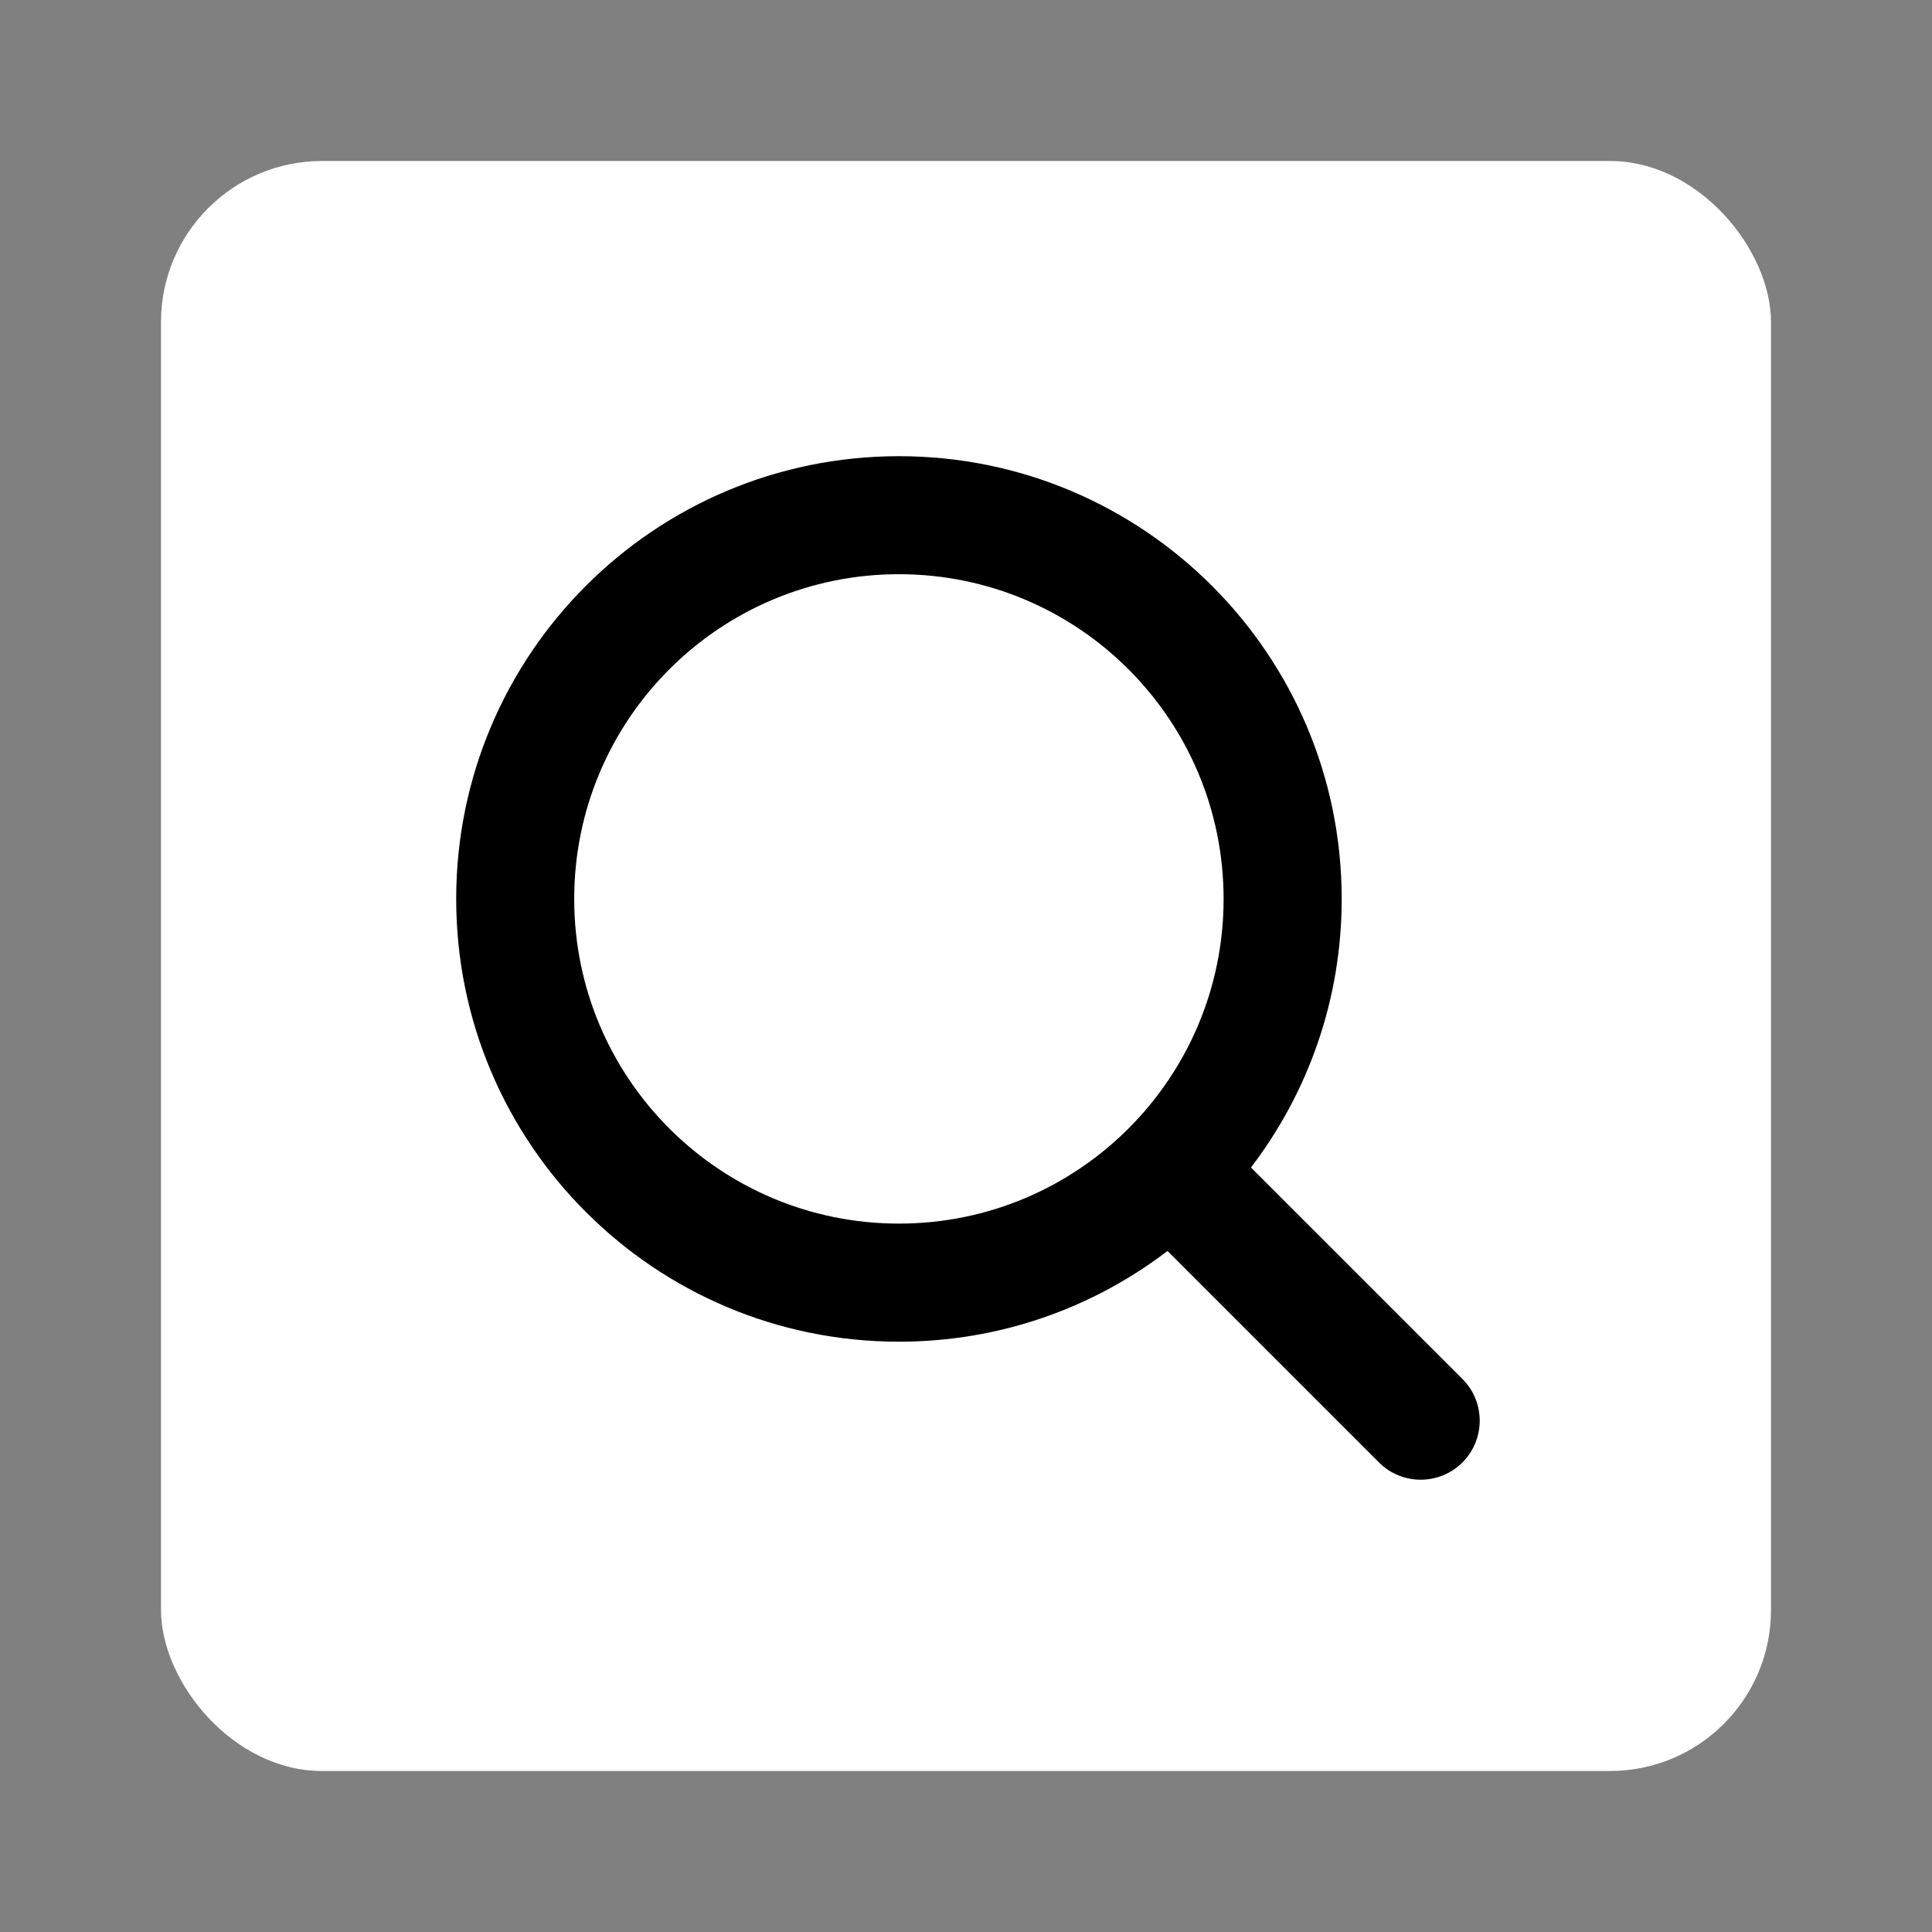 <svg width="24" height="24" viewBox="0 0 24 24" fill="none" xmlns="http://www.w3.org/2000/svg">
    <rect x="0" y="0" width="24" height="24" fill="#808080" stroke="none"/>
    <rect x="2" y="2" width="20" height="20" rx="2" fill="white"/>
    <path fill-rule="evenodd" clip-rule="evenodd" d="M14.503 15.54C13.578 16.247 12.421 16.667 11.167 16.667C8.129 16.667 5.667 14.204 5.667 11.167C5.667 8.129 8.129 5.667 11.167 5.667C14.204 5.667 16.667 8.129 16.667 11.167C16.667 12.421 16.247 13.577 15.54 14.503L18.167 17.13C18.453 17.416 18.453 17.88 18.167 18.167C17.88 18.453 17.416 18.453 17.13 18.167L14.503 15.54ZM15.2 11.167C15.2 13.394 13.394 15.2 11.167 15.2C8.939 15.2 7.133 13.394 7.133 11.167C7.133 8.939 8.939 7.133 11.167 7.133C13.394 7.133 15.2 8.939 15.2 11.167Z" fill="black"/>
</svg>
